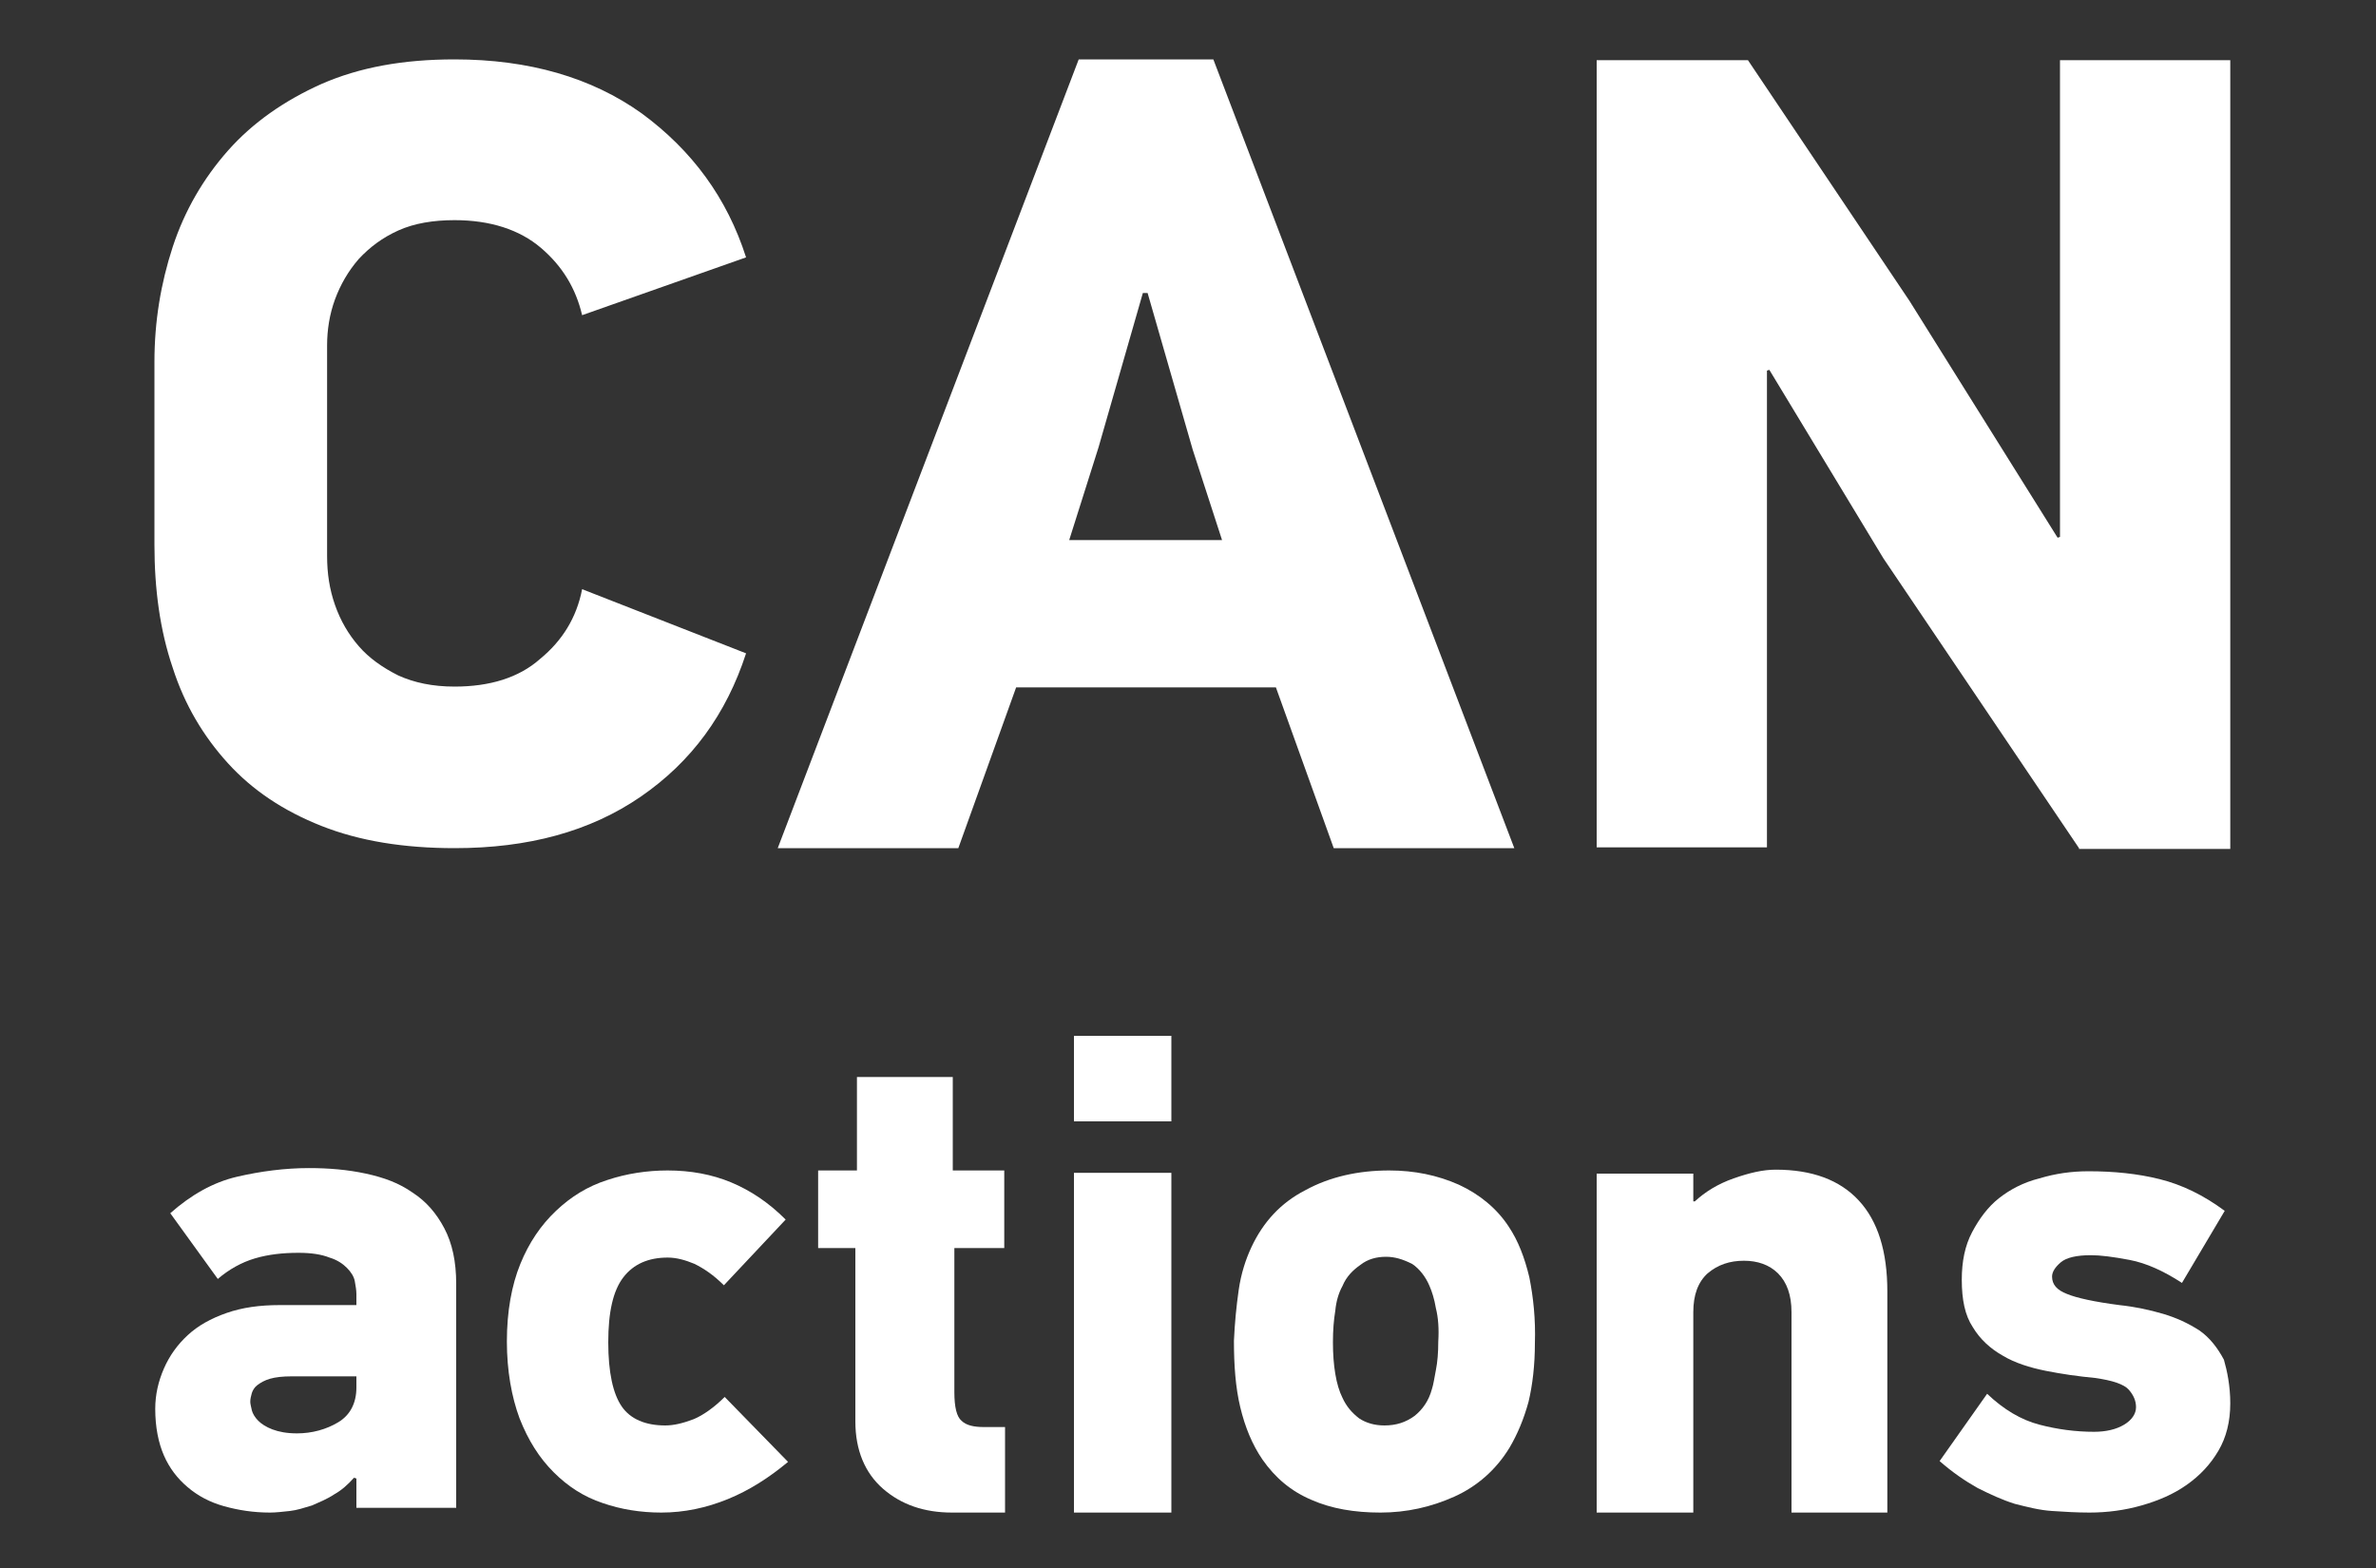 <?xml version="1.0" encoding="UTF-8"?> <!-- Generator: Adobe Illustrator 22.1.0, SVG Export Plug-In . SVG Version: 6.00 Build 0) --> <svg xmlns="http://www.w3.org/2000/svg" xmlns:xlink="http://www.w3.org/1999/xlink" id="Layer_1" x="0px" y="0px" viewBox="0 0 300 198" style="enable-background:new 0 0 300 198;" xml:space="preserve"><rect x="0" y="0" width="300" height="198" fill="#333333" stroke="none"/> <style type="text/css"> .st0{fill:#FFFFFF;} </style> <g> <g> <path class="st0" d="M94.2,82.5c-2.5,7.7-6.9,13.7-13.3,18.1c-6.4,4.4-14.2,6.5-23.5,6.5c-6.4,0-12-0.9-16.8-2.8 c-4.8-1.9-8.7-4.5-11.8-7.9c-3.1-3.4-5.5-7.4-7-12.1c-1.6-4.7-2.3-9.9-2.3-15.5V45.7c0-5.1,0.8-9.9,2.3-14.5 c1.5-4.6,3.9-8.7,7-12.2c3.1-3.5,7.1-6.3,11.8-8.4c4.8-2.1,10.3-3.1,16.8-3.1c9.4,0,17.3,2.3,23.6,6.8C87.4,19,91.8,25,94.2,32.5 l-20.7,7.3c-0.8-3.4-2.5-6.2-5.2-8.5c-2.7-2.3-6.4-3.5-10.9-3.5c-2.7,0-5.1,0.4-7.1,1.3c-2,0.9-3.6,2.1-5,3.6 c-1.3,1.5-2.3,3.2-3,5.1c-0.7,1.9-1,3.9-1,5.8v26.6c0,2.2,0.3,4.2,1,6.2c0.7,2,1.7,3.7,3,5.2c1.3,1.5,3,2.7,5,3.7 c2,0.9,4.3,1.4,7.1,1.4c4.4,0,8.1-1.1,10.8-3.5c2.8-2.3,4.6-5.2,5.3-8.8L94.2,82.5z"></path> <path class="st0" d="M168.4,107.1l-7.3-20.3h-32.8l-7.3,20.3H98.2l38-99.6h17l38,99.6H168.4z M150.6,56.8L144.9,37h-0.6l-5.6,19.5 L135,68.2h19.3L150.6,56.8z"></path> <path class="st0" d="M262.5,107.1l-24.7-36.6l-14.4-23.8l-0.3,0.1v60.2h-21.5V7.6h19.1L241.1,38l18.7,29.9l0.3-0.1V7.6h21.5v99.6 H262.5z"></path> </g> <g> <path class="st0" d="M45,190.6v-3.9l-0.3-0.1c-0.8,0.9-1.6,1.6-2.5,2.1c-0.9,0.6-1.9,1-2.8,1.4c-1,0.3-1.9,0.6-2.8,0.7 c-0.9,0.1-1.8,0.2-2.5,0.2c-2.1,0-4-0.3-5.8-0.8c-1.8-0.5-3.3-1.3-4.6-2.4c-1.3-1.1-2.3-2.4-3-4c-0.7-1.6-1.1-3.6-1.1-5.9 c0-1.8,0.4-3.5,1.1-5.1c0.7-1.6,1.7-3,3-4.2c1.3-1.2,2.9-2.1,4.9-2.8c2-0.7,4.2-1,6.7-1H45v-1.4c0-0.5-0.1-1-0.2-1.6 c-0.1-0.6-0.5-1.2-1-1.7c-0.5-0.5-1.2-1-2.2-1.3c-1-0.4-2.3-0.6-3.9-0.6c-2,0-3.8,0.2-5.5,0.7c-1.7,0.5-3.3,1.4-4.7,2.6l-6-8.3 c2.6-2.3,5.4-3.9,8.4-4.6c3-0.7,6.1-1.1,9.1-1.1c2.5,0,4.9,0.2,7.2,0.7c2.3,0.5,4.2,1.2,5.9,2.4c1.7,1.1,3,2.6,4,4.5 c1,1.9,1.5,4.2,1.5,7v28.3H45z M45,173.8h-8.2c-1.1,0-2,0.1-2.7,0.3c-0.7,0.2-1.2,0.5-1.6,0.8c-0.4,0.3-0.6,0.7-0.7,1 c-0.1,0.4-0.2,0.7-0.2,1.1c0,0.3,0.1,0.6,0.2,1.1c0.1,0.4,0.4,0.9,0.8,1.3c0.4,0.4,1,0.8,1.8,1.1c0.8,0.3,1.8,0.5,3.1,0.5 c1.9,0,3.7-0.5,5.2-1.4c1.5-0.9,2.3-2.4,2.3-4.4V173.8z"></path> <path class="st0" d="M91.9,189.3c-2.7,1.1-5.5,1.7-8.4,1.7c-2.6,0-5.1-0.4-7.4-1.2c-2.4-0.8-4.4-2.1-6.2-3.9 c-1.8-1.8-3.2-4-4.3-6.8c-1-2.7-1.6-6-1.6-9.7c0-3.8,0.6-7.1,1.7-9.8c1.1-2.7,2.6-4.9,4.5-6.7c1.9-1.8,4-3.1,6.5-3.9 c2.4-0.8,5-1.2,7.6-1.2c2.9,0,5.6,0.5,8,1.5c2.4,1,4.7,2.5,6.9,4.7l-7.8,8.3c-1.3-1.3-2.5-2.1-3.7-2.7c-1.2-0.5-2.3-0.8-3.4-0.8 c-2.4,0-4.3,0.8-5.6,2.5c-1.3,1.7-1.9,4.4-1.9,8.2c0,3.8,0.6,6.5,1.7,8.1c1.1,1.6,3,2.4,5.5,2.4c1.1,0,2.3-0.3,3.6-0.8 c1.2-0.5,2.6-1.5,3.9-2.8l8,8.2C97.1,186.6,94.6,188.2,91.9,189.3z"></path> <path class="st0" d="M120.5,157.6v18.2c0,1.9,0.3,3.1,0.9,3.6c0.6,0.6,1.6,0.8,2.8,0.8h2.7V191h-6.7c-3.5,0-6.4-1-8.7-3 c-2.3-2-3.5-4.9-3.5-8.5v-21.9h-4.7v-9.8h4.9V136h12.1v11.8h6.5v9.8H120.5z"></path> <path class="st0" d="M135.6,141.6v-10.8h12.3v10.8H135.6z M135.6,191v-42.9h12.3V191H135.6z"></path> <path class="st0" d="M175.4,147.8c3.2,0,6.1,0.6,8.8,1.8c2.6,1.2,4.8,3,6.3,5.3c1.2,1.8,2,3.9,2.6,6.4c0.5,2.5,0.8,5.3,0.7,8.3 c0,2.8-0.3,5.3-0.8,7.4c-0.6,2.2-1.4,4.1-2.4,5.8c-1.7,2.8-4.1,4.9-7,6.2c-2.9,1.3-6,2-9.3,2c-3.3,0-6.2-0.5-8.7-1.6 c-2.6-1.1-4.6-2.8-6.2-5.1c-1.3-1.9-2.2-4.1-2.8-6.6c-0.6-2.5-0.8-5.3-0.8-8.4c0.1-2.2,0.3-4.3,0.6-6.4c0.3-2.1,0.9-3.9,1.6-5.4 c1.5-3.2,3.7-5.6,6.8-7.2C167.9,148.6,171.5,147.8,175.4,147.8z M175,158.7c-1.2,0-2.3,0.3-3.2,1c-1,0.7-1.8,1.5-2.3,2.7 c-0.5,0.9-0.8,2-0.9,3.1c-0.2,1.2-0.3,2.5-0.3,4c0,1.5,0.1,2.8,0.3,4c0.2,1.2,0.5,2.2,0.9,3c0.5,1.1,1.2,1.9,2.1,2.6 c0.9,0.6,2,0.9,3.2,0.9c1.5,0,2.7-0.4,3.8-1.2c1-0.8,1.8-1.9,2.2-3.4c0.2-0.6,0.3-1.4,0.5-2.4c0.2-1,0.3-2.2,0.3-3.6 c0.1-1.6,0-3-0.3-4.2c-0.2-1.2-0.5-2.1-0.8-2.8c-0.5-1.2-1.3-2.2-2.2-2.8C177.1,159,176.1,158.7,175,158.7z"></path> <path class="st0" d="M226.2,191v-25.3c0-2.2-0.6-3.8-1.7-4.9c-1.1-1.1-2.6-1.6-4.3-1.6c-1.8,0-3.3,0.5-4.6,1.6 c-1.2,1.1-1.8,2.7-1.8,4.9V191h-12.2v-42.8h12.2v3.5h0.2c1.3-1.2,2.9-2.2,4.9-2.9c2-0.7,3.7-1.1,5.3-1.1c4.6,0,8.1,1.3,10.5,3.9 c2.4,2.6,3.6,6.4,3.6,11.5V191H226.2z"></path> <path class="st0" d="M281.6,177.2c0,2.3-0.5,4.3-1.5,6c-1,1.7-2.3,3.1-4,4.3c-1.7,1.2-3.6,2-5.7,2.6c-2.1,0.6-4.3,0.9-6.6,0.9 c-1.6,0-3.2-0.1-4.7-0.2c-1.6-0.1-3.1-0.5-4.7-0.9c-1.6-0.5-3.1-1.2-4.7-2c-1.6-0.9-3.2-2-4.8-3.4l6-8.5c2.1,2,4.3,3.3,6.6,3.9 c2.3,0.6,4.6,0.9,6.9,0.9c1.5,0,2.8-0.3,3.8-0.9c1-0.6,1.5-1.4,1.5-2.2c0-0.8-0.3-1.5-0.9-2.2c-0.6-0.7-2.1-1.2-4.3-1.5 c-2.1-0.2-4.2-0.5-6.2-0.9c-2-0.4-3.9-1-5.4-1.9c-1.6-0.9-2.9-2.1-3.8-3.6c-1-1.5-1.4-3.5-1.4-6c0-2.3,0.4-4.3,1.3-6 c0.9-1.7,2-3.2,3.4-4.3c1.4-1.1,3.1-2,5.1-2.5c2-0.6,4-0.9,6.2-0.9c3.2,0,6.2,0.3,9,1c2.8,0.7,5.5,2,8.2,4l-5.4,9.1 c-2.3-1.5-4.5-2.5-6.6-2.9c-2.1-0.4-3.7-0.6-4.9-0.6c-1.8,0-3.1,0.3-3.8,0.9c-0.7,0.6-1.1,1.2-1.1,1.8c0,1,0.6,1.7,1.9,2.2 c1.2,0.5,3.5,1,6.6,1.4c1.9,0.2,3.8,0.6,5.5,1.1c1.7,0.5,3.2,1.2,4.6,2.1c1.3,0.9,2.3,2.2,3.1,3.7 C281.2,173.1,281.6,175,281.6,177.2z"></path> </g> </g> </svg> 